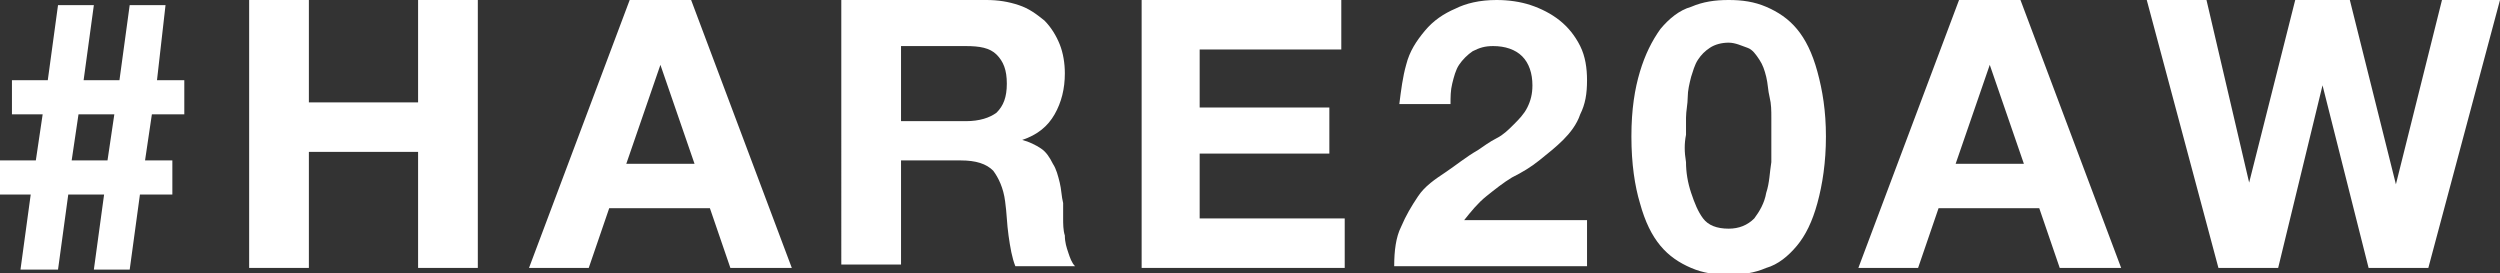 <?xml version="1.0" encoding="utf-8"?>
<!-- Generator: Adobe Illustrator 24.1.0, SVG Export Plug-In . SVG Version: 6.00 Build 0)  -->
<svg version="1.1" id="レイヤー_1" xmlns="http://www.w3.org/2000/svg" xmlns:xlink="http://www.w3.org/1999/xlink" x="0px"
	 y="0px" viewBox="0 0 146.5 16" style="enable-background:new 0 0 146.5 16;" xml:space="preserve">
<rect x="0" y="0" width="146.5" height="16" fill="#333333" stroke="none"/>
<style type="text/css">
	.st0{fill:#FFFFFF;}
</style>
<g>
	<path class="st0" d="M0,11.4v-2h2.1l0.4-2.7H0.7v-2h2.1l0.6-4.4h2.1L4.9,4.7H7l0.6-4.4h2.1L9.2,4.7h1.6v2H8.9L8.5,9.4h1.6v2H8.2
		l-0.6,4.4H5.5l0.6-4.4H4l-0.6,4.4H1.2l0.6-4.4H0z M4.2,9.4h2.1l0.4-2.7H4.6L4.2,9.4z"/>
	<path class="st0" d="M18.1,0v6h6.4V0h3.5v15.7h-3.5V8.9h-6.4v6.8h-3.5V0H18.1z"/>
	<path class="st0" d="M40.5,0l5.9,15.7h-3.6l-1.2-3.5h-5.9l-1.2,3.5H31L36.9,0H40.5z M40.7,9.6l-2-5.8h0l-2,5.8H40.7z"/>
	<path class="st0" d="M57.8,0c0.7,0,1.3,0.1,1.9,0.3c0.6,0.2,1,0.5,1.5,0.9c0.4,0.4,0.7,0.9,0.9,1.4c0.2,0.5,0.3,1.1,0.3,1.7
		c0,0.9-0.2,1.7-0.6,2.4s-1,1.2-1.9,1.5v0c0.4,0.1,0.8,0.3,1.1,0.5c0.3,0.2,0.5,0.5,0.7,0.9c0.2,0.3,0.3,0.7,0.4,1.1
		c0.1,0.4,0.1,0.8,0.2,1.2c0,0.2,0,0.5,0,0.9c0,0.3,0,0.7,0.1,1c0,0.4,0.1,0.7,0.2,1c0.1,0.3,0.2,0.6,0.4,0.8h-3.5
		c-0.2-0.5-0.3-1.1-0.4-1.8s-0.1-1.3-0.2-2c-0.1-0.8-0.4-1.4-0.7-1.8c-0.4-0.4-1-0.6-1.9-0.6h-3.5v6.1h-3.5V0H57.8z M56.6,7.1
		c0.8,0,1.4-0.2,1.8-0.5C58.8,6.2,59,5.7,59,4.9c0-0.8-0.2-1.3-0.6-1.7s-1-0.5-1.8-0.5h-3.8v4.4H56.6z"/>
	<path class="st0" d="M78.6,0v2.9h-8.3v3.4h7.6V9h-7.6v3.8h8.5v2.9H66.9V0H78.6z"/>
	<path class="st0" d="M82.4,3.8c0.2-0.8,0.6-1.4,1.1-2c0.5-0.6,1.1-1,1.8-1.3C85.9,0.2,86.7,0,87.7,0c0.7,0,1.4,0.1,2,0.3
		s1.2,0.5,1.7,0.9c0.5,0.4,0.9,0.9,1.2,1.5s0.4,1.3,0.4,2c0,0.8-0.1,1.4-0.4,2c-0.2,0.6-0.6,1.1-1,1.5c-0.4,0.4-0.9,0.8-1.4,1.2
		c-0.5,0.4-1,0.7-1.6,1c-0.5,0.3-1,0.7-1.5,1.1c-0.5,0.4-0.9,0.9-1.3,1.4H93v2.7H81.7c0-0.9,0.1-1.7,0.4-2.3c0.3-0.7,0.6-1.2,1-1.8
		s1-1,1.6-1.4c0.6-0.4,1.2-0.9,1.9-1.3c0.3-0.2,0.7-0.5,1.1-0.7c0.4-0.2,0.7-0.5,1-0.8c0.3-0.3,0.6-0.6,0.8-1
		c0.2-0.4,0.3-0.8,0.3-1.3c0-0.7-0.2-1.3-0.6-1.7c-0.4-0.4-1-0.6-1.7-0.6c-0.5,0-0.8,0.1-1.2,0.3c-0.3,0.2-0.6,0.5-0.8,0.8
		c-0.2,0.3-0.3,0.7-0.4,1.1s-0.1,0.8-0.1,1.2h-3C82.1,5.3,82.2,4.5,82.4,3.8z"/>
	<path class="st0" d="M96.1,4.2c0.3-1,0.7-1.8,1.2-2.5c0.5-0.6,1.1-1.1,1.8-1.3c0.7-0.3,1.4-0.4,2.2-0.4c0.8,0,1.5,0.1,2.2,0.4
		c0.7,0.3,1.3,0.7,1.8,1.3s0.9,1.4,1.2,2.5s0.5,2.3,0.5,3.8c0,1.5-0.2,2.8-0.5,3.9s-0.7,1.9-1.2,2.5c-0.5,0.6-1.1,1.1-1.8,1.3
		c-0.7,0.3-1.4,0.4-2.2,0.4c-0.8,0-1.5-0.1-2.2-0.4c-0.7-0.3-1.3-0.7-1.8-1.3c-0.5-0.6-0.9-1.4-1.2-2.5c-0.3-1-0.5-2.3-0.5-3.9
		C95.6,6.4,95.8,5.2,96.1,4.2z M98.8,9.5c0,0.6,0.1,1.2,0.3,1.8c0.2,0.6,0.4,1.1,0.7,1.5c0.3,0.4,0.8,0.6,1.5,0.6
		c0.6,0,1.1-0.2,1.5-0.6c0.3-0.4,0.6-0.9,0.7-1.5c0.2-0.6,0.2-1.2,0.3-1.8c0-0.6,0-1.2,0-1.6c0-0.3,0-0.6,0-1s0-0.8-0.1-1.2
		c-0.1-0.4-0.1-0.8-0.2-1.2c-0.1-0.4-0.2-0.7-0.4-1c-0.2-0.3-0.4-0.6-0.7-0.7s-0.7-0.3-1.1-0.3c-0.4,0-0.8,0.1-1.1,0.3
		c-0.3,0.2-0.5,0.4-0.7,0.7c-0.2,0.3-0.3,0.7-0.4,1c-0.1,0.4-0.2,0.8-0.2,1.2c0,0.4-0.1,0.8-0.1,1.2c0,0.4,0,0.7,0,1
		C98.7,8.4,98.7,8.9,98.8,9.5z"/>
	<path class="st0" d="M118.4,0l5.9,15.7h-3.6l-1.2-3.5h-5.9l-1.2,3.5h-3.5L114.8,0H118.4z M118.6,9.6l-2-5.8h0l-2,5.8H118.6z"/>
	<path class="st0" d="M138.8,15.7L136.1,5h0l-2.6,10.7H130L125.8,0h3.5l2.5,10.7h0L134.5,0h3.2l2.7,10.8h0L143.1,0h3.4l-4.2,15.7
		H138.8z"/>
</g>
</svg>
